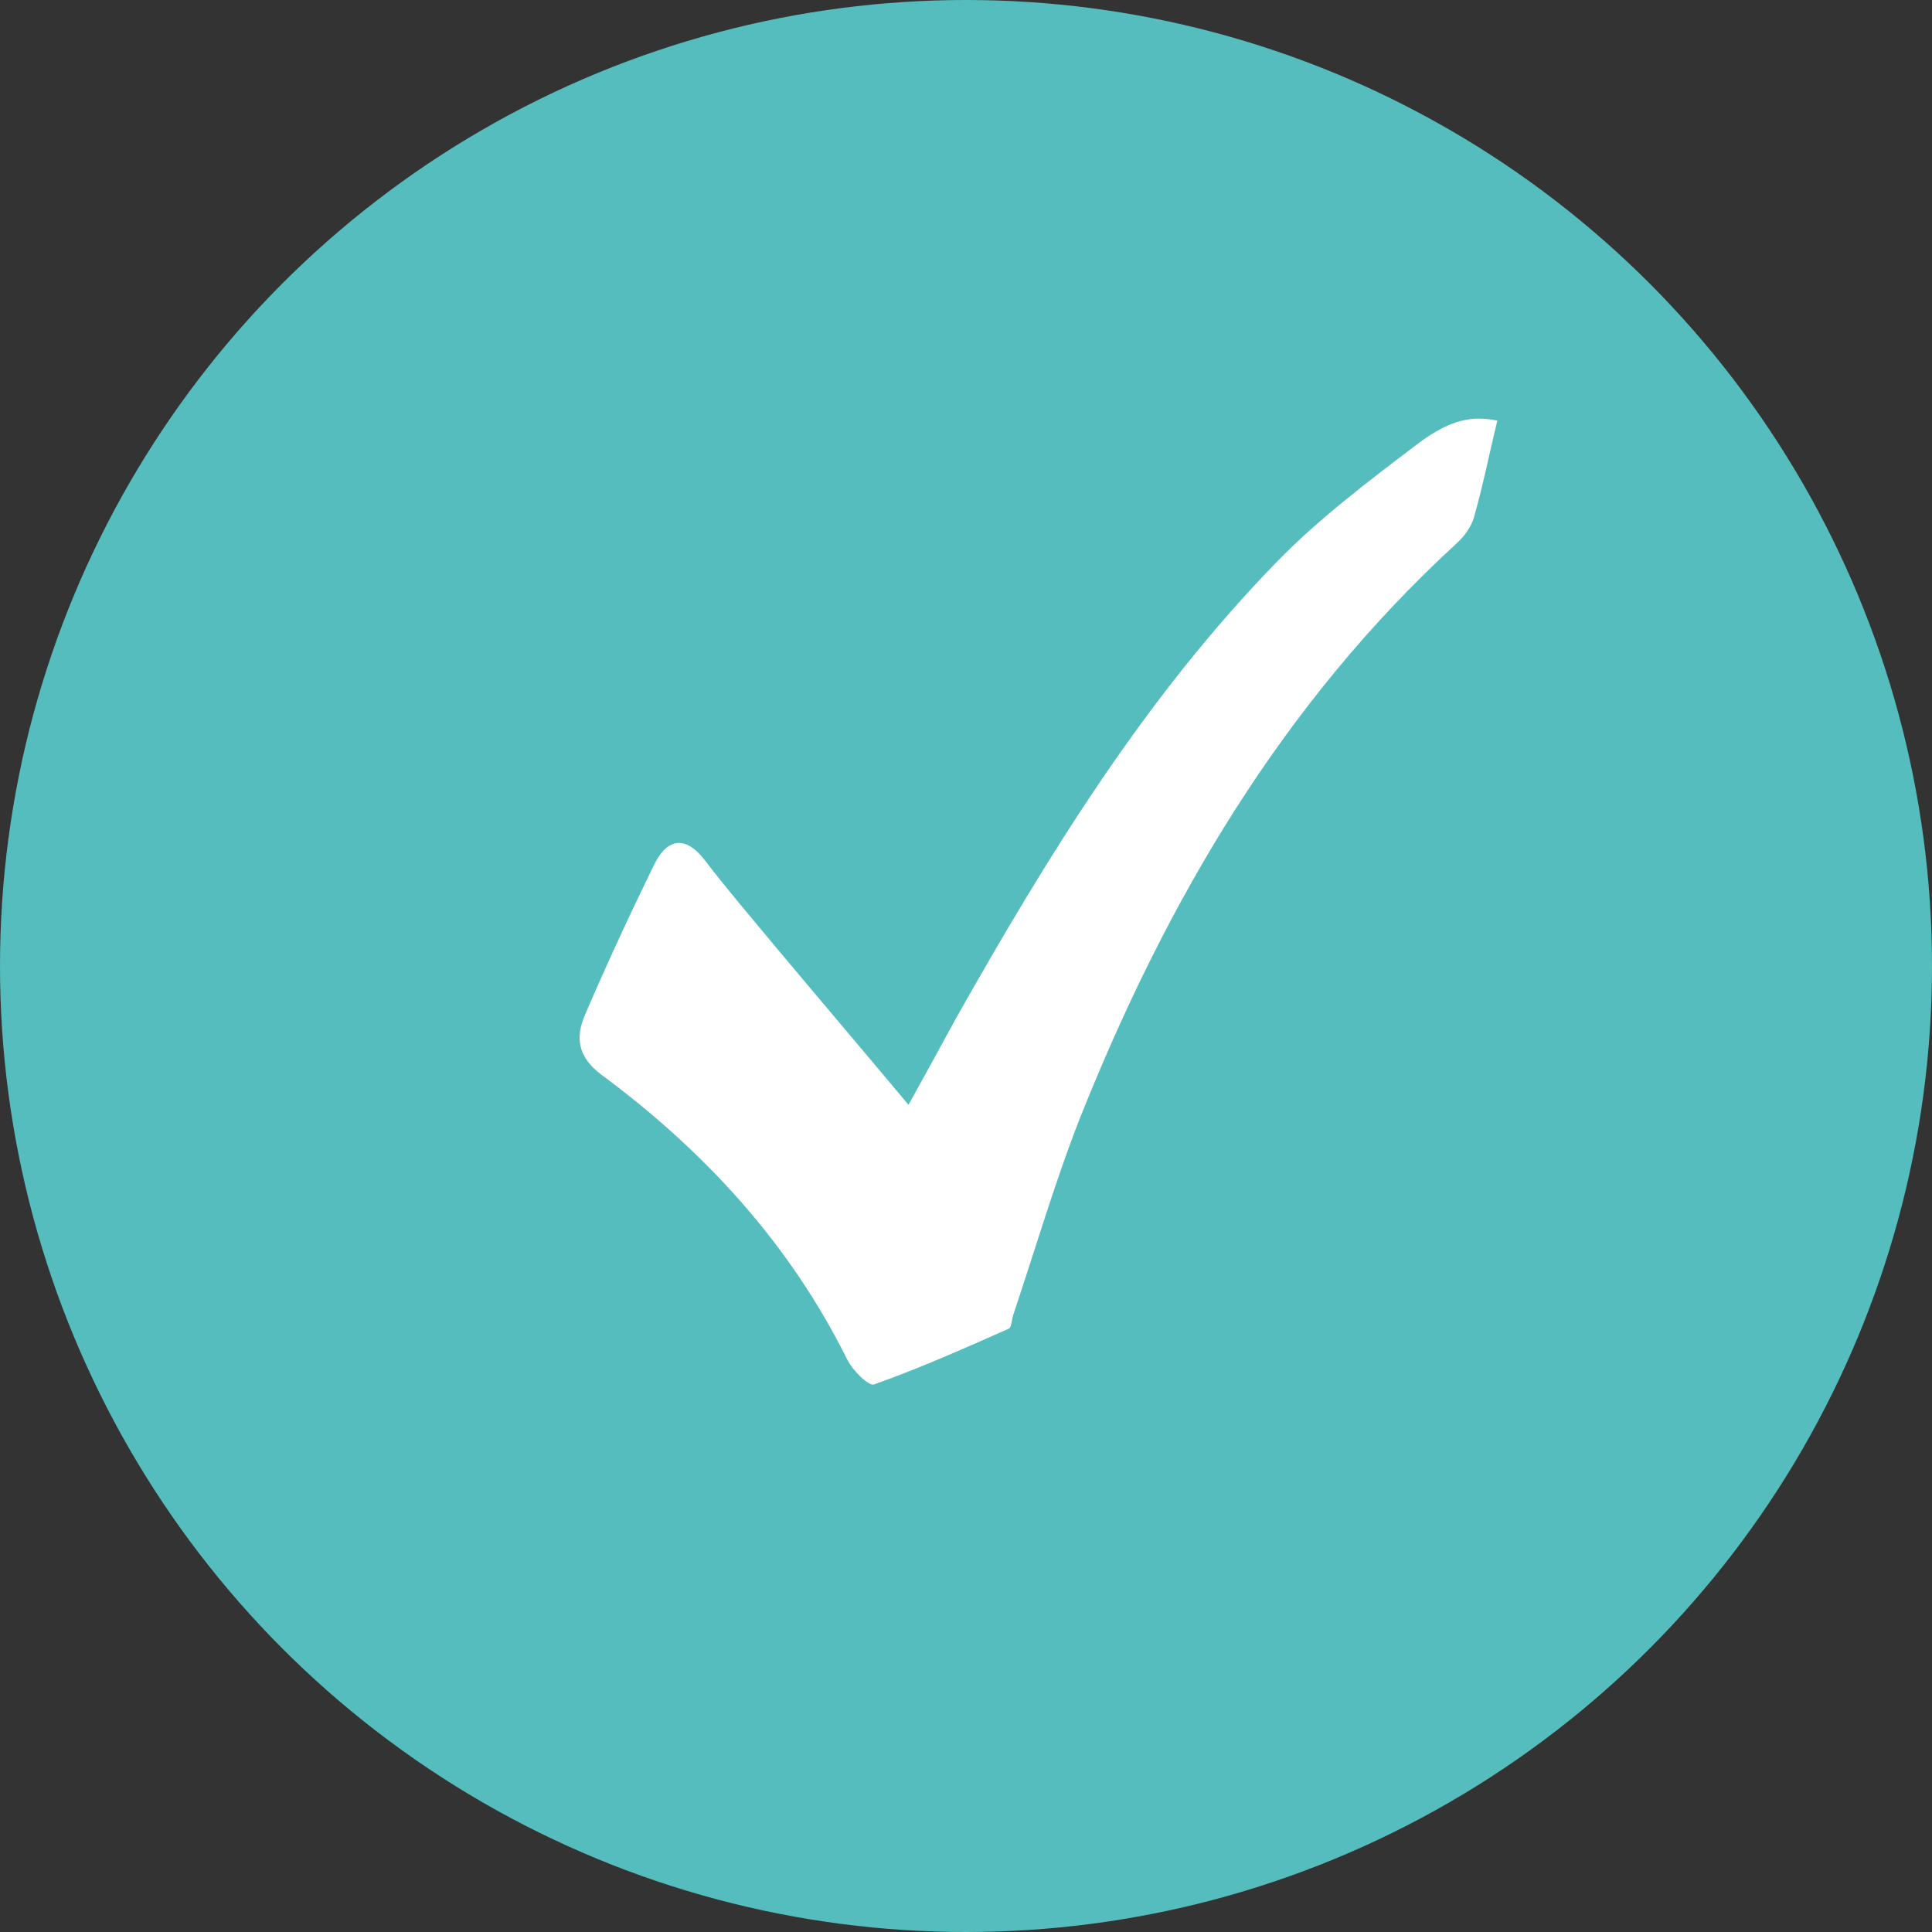 <svg width="60" height="60" viewBox="0 0 60 60" fill="none" xmlns="http://www.w3.org/2000/svg">
<rect x="0" y="0" width="60" height="60" fill="#333333" stroke="none"/>
<circle cx="30" cy="30" r="30" fill="#55BDBD"/>
<path d="M28.214 34.311C28.718 33.402 29.198 32.53 29.677 31.646C32.54 26.573 35.579 21.623 39.69 17.41C40.989 16.084 42.502 14.942 43.99 13.812C45.037 13.013 45.731 12.903 46.5 13.063C46.26 14.057 46.059 15.065 45.781 16.047C45.693 16.366 45.466 16.674 45.214 16.895C39.803 21.869 36.235 27.986 33.561 34.667C32.767 36.682 32.161 38.77 31.468 40.833C31.417 40.98 31.417 41.226 31.329 41.263C29.942 41.877 28.567 42.491 27.142 42.995C26.978 43.056 26.474 42.553 26.31 42.221C24.532 38.635 21.896 35.761 18.68 33.378C17.936 32.825 17.86 32.211 18.176 31.498C18.844 29.939 19.563 28.391 20.307 26.868C20.736 25.984 21.316 25.971 21.883 26.708C22.589 27.63 23.346 28.514 24.09 29.41C25.427 31.007 26.776 32.592 28.214 34.311Z" fill="white"/>
</svg>
